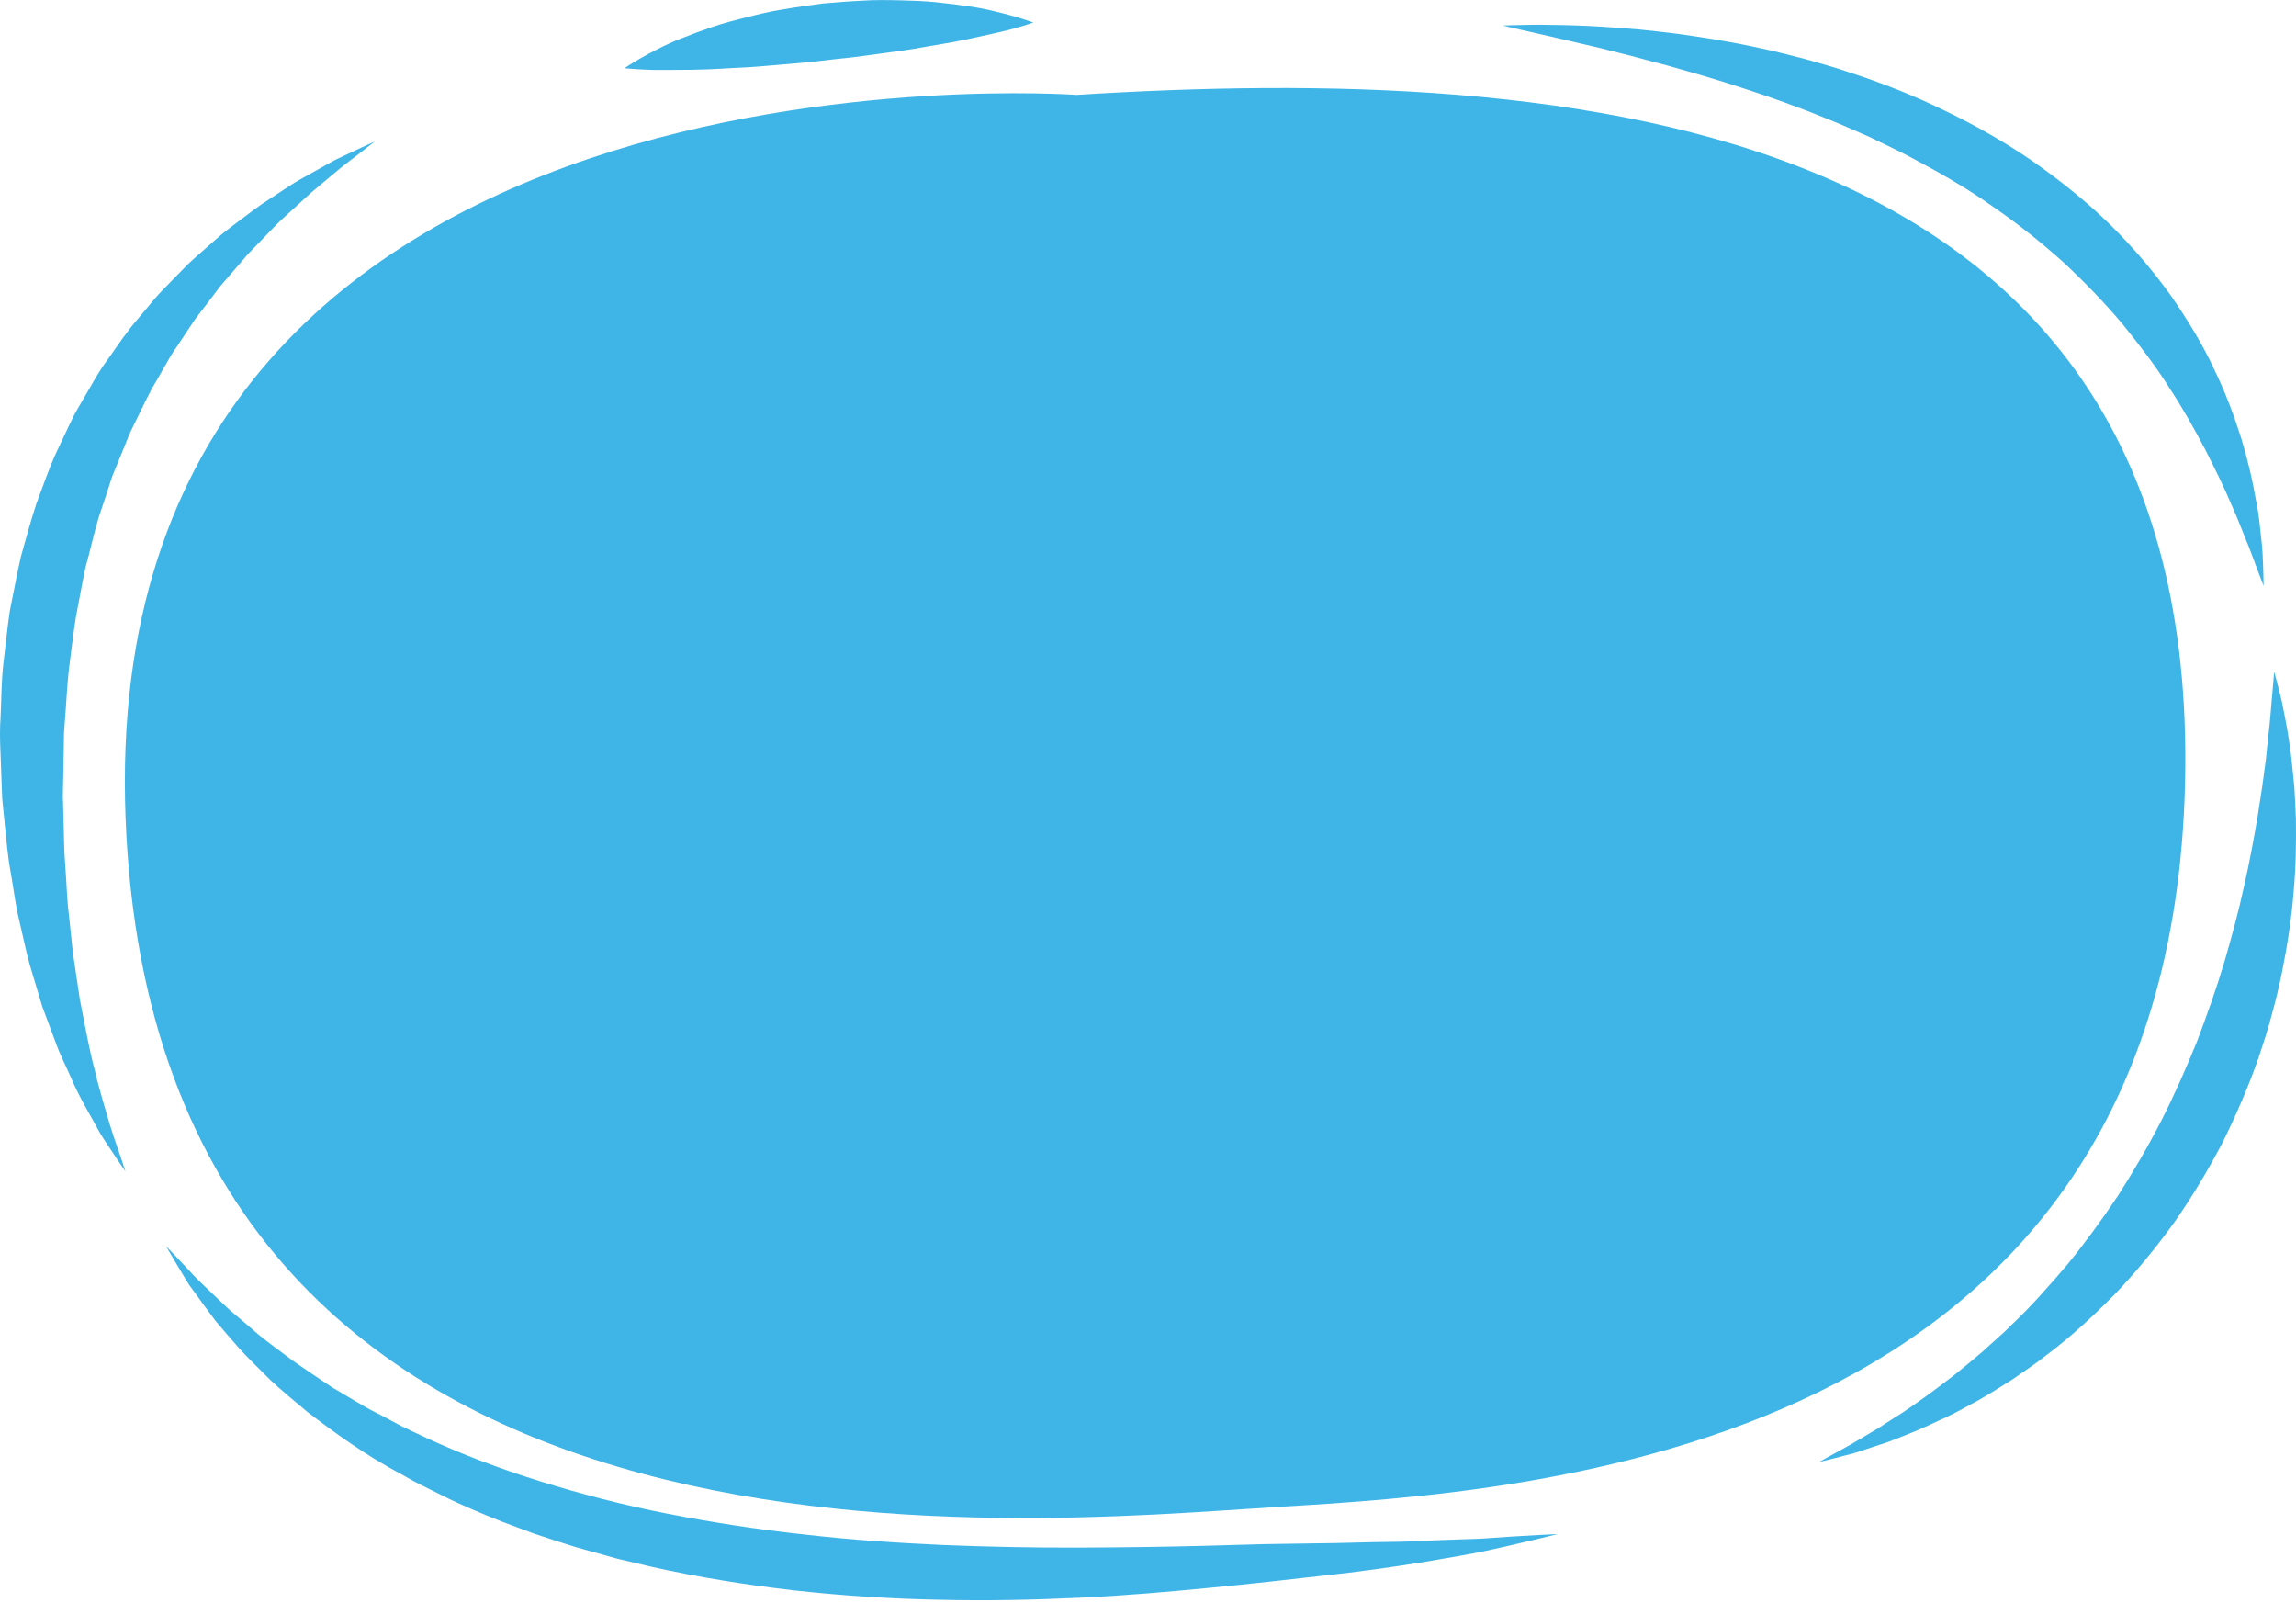 <?xml version="1.0" encoding="UTF-8"?> <svg xmlns="http://www.w3.org/2000/svg" width="275" height="192" viewBox="0 0 275 192" fill="none"> <path d="M128.939 11.36C128.939 11.36 11.269 2.814 15.044 98.046C18.82 193.278 122.647 182.289 152.851 180.459C183.054 178.627 259.823 174.354 261.711 93.773C263.598 13.192 187.459 7.697 128.939 11.36Z" fill="#3FB5E7"></path> <path d="M123.765 2.698C123.765 2.698 122.988 2.981 121.629 3.363C120.285 3.762 118.297 4.15 116.037 4.66C114.903 4.9 113.682 5.133 112.396 5.345C111.115 5.538 109.745 5.825 108.341 6.017C106.935 6.232 105.481 6.398 104.012 6.614C102.541 6.829 101.042 6.979 99.543 7.138C98.047 7.311 96.552 7.495 95.067 7.607C93.583 7.724 92.127 7.873 90.707 7.976C89.29 8.097 87.891 8.117 86.582 8.215C85.266 8.293 84.009 8.338 82.836 8.356C80.482 8.362 78.512 8.418 77.081 8.33C75.655 8.261 74.808 8.161 74.808 8.161C74.808 8.161 75.455 7.708 76.642 7.021C77.236 6.678 77.968 6.284 78.82 5.853C79.67 5.415 80.649 4.965 81.741 4.542C82.832 4.11 84.026 3.667 85.304 3.231C86.581 2.785 87.962 2.441 89.392 2.072C90.825 1.719 92.309 1.341 93.85 1.117C95.382 0.844 96.951 0.638 98.52 0.42C100.101 0.29 101.682 0.153 103.244 0.084C104.801 -0.026 106.347 0.007 107.838 0.04C109.333 0.084 110.76 0.119 112.141 0.268C113.518 0.408 114.813 0.574 116.001 0.751C117.197 0.919 118.261 1.137 119.2 1.37C120.142 1.595 120.963 1.811 121.64 2.009C122.993 2.406 123.765 2.698 123.765 2.698Z" fill="#3FB5E7"></path> <path d="M271.12 70.151C271.12 70.151 270.453 68.469 269.372 65.53C268.758 64.082 268.127 62.331 267.232 60.352C266.396 58.364 265.314 56.172 264.119 53.814C262.88 51.47 261.496 48.962 259.819 46.428C258.222 43.858 256.243 41.309 254.16 38.726C252.004 36.181 249.599 33.688 246.999 31.28C244.35 28.911 241.493 26.647 238.447 24.567C235.442 22.444 232.172 20.595 228.892 18.853C227.252 17.978 225.556 17.201 223.904 16.393C222.206 15.655 220.541 14.9 218.852 14.23C215.497 12.855 212.155 11.659 208.931 10.616C205.719 9.538 202.601 8.666 199.715 7.849C196.818 7.061 194.134 6.365 191.737 5.773C189.324 5.211 187.219 4.721 185.487 4.317C183.739 3.921 182.365 3.61 181.429 3.397C180.489 3.175 179.988 3.056 179.988 3.056C179.988 3.056 180.507 3.041 181.48 3.01C182.452 3.004 183.889 2.927 185.703 2.982C187.524 2.997 189.734 3.058 192.269 3.22C193.535 3.315 194.883 3.418 196.305 3.525C197.723 3.67 199.212 3.835 200.769 4.026C203.868 4.456 207.233 4.969 210.74 5.751C212.508 6.097 214.279 6.598 216.116 7.044C217.932 7.555 219.787 8.08 221.639 8.709C225.36 9.925 229.138 11.392 232.799 13.184C236.476 14.947 240.08 16.975 243.435 19.29C246.772 21.618 249.926 24.15 252.72 26.881C255.494 29.624 257.952 32.513 260.046 35.443C262.08 38.402 263.874 41.339 265.207 44.244C266.615 47.121 267.631 49.931 268.454 52.531C269.243 55.141 269.803 57.557 270.166 59.709C270.634 61.837 270.724 63.761 270.923 65.295C271.068 66.835 271.047 68.052 271.095 68.879C271.111 69.709 271.12 70.151 271.12 70.151Z" fill="#3FB5E7"></path> <path d="M217.889 175.068C217.889 175.068 218.325 174.823 219.141 174.363C219.947 173.902 221.202 173.276 222.661 172.385C223.394 171.95 224.205 171.467 225.088 170.942C225.938 170.367 226.881 169.79 227.869 169.156C229.822 167.852 231.94 166.309 234.166 164.578C235.261 163.693 236.385 162.762 237.528 161.789C238.611 160.759 239.83 159.791 240.915 158.655C243.223 156.499 245.382 154.028 247.572 151.473C249.704 148.873 251.728 146.09 253.664 143.2C255.527 140.275 257.306 137.248 258.893 134.14C260.476 131.028 261.872 127.845 263.155 124.676C264.359 121.486 265.491 118.321 266.413 115.207C267.318 112.093 268.149 109.058 268.77 106.145C269.448 103.239 269.935 100.461 270.384 97.887C270.583 96.594 270.774 95.356 270.955 94.178C271.114 92.993 271.265 91.867 271.407 90.811C271.606 88.692 271.854 86.833 271.967 85.296C272.233 82.207 272.385 80.442 272.385 80.442C272.385 80.442 272.504 80.875 272.723 81.687C272.914 82.501 273.282 83.694 273.547 85.232C273.868 86.768 274.189 88.642 274.452 90.807C274.56 91.893 274.676 93.047 274.799 94.265C274.879 95.485 274.934 96.771 274.988 98.114C275.024 100.8 274.994 103.721 274.712 106.803C274.473 109.887 273.985 113.13 273.314 116.467C272.966 118.134 272.575 119.824 272.092 121.521C271.667 123.23 271.08 124.928 270.519 126.647C269.328 130.071 267.849 133.485 266.19 136.84C264.443 140.163 262.502 143.42 260.326 146.501C258.117 149.565 255.713 152.464 253.161 155.113C250.561 157.728 247.926 160.17 245.15 162.235C243.816 163.31 242.381 164.234 241.054 165.169C239.664 166.045 238.327 166.892 237.002 167.65C235.638 168.365 234.391 169.111 233.109 169.697C231.823 170.279 230.64 170.867 229.477 171.342C228.31 171.809 227.233 172.263 226.216 172.641C225.176 172.985 224.222 173.302 223.358 173.587C222.504 173.882 221.739 174.114 221.053 174.271C220.375 174.446 219.799 174.594 219.331 174.714C218.39 174.945 217.889 175.068 217.889 175.068Z" fill="#3FB5E7"></path> <path d="M19.879 149.209C19.879 149.209 20.331 149.682 21.18 150.57C21.599 151.016 22.116 151.567 22.724 152.214C23.317 152.875 24.045 153.596 24.879 154.372C25.71 155.156 26.599 156.033 27.608 156.953C28.683 157.835 29.797 158.816 31.003 159.845C32.237 160.851 33.638 161.844 35.055 162.925C36.531 163.956 38.103 165.013 39.739 166.105C40.594 166.612 41.466 167.129 42.356 167.656C43.236 168.19 44.142 168.72 45.115 169.197C46.076 169.687 47.033 170.209 48.007 170.732C49.001 171.229 50.041 171.695 51.074 172.187C55.243 174.115 59.812 175.86 64.672 177.368C69.529 178.877 74.642 180.228 79.959 181.258C85.27 182.294 90.734 183.139 96.254 183.736C101.768 184.377 107.336 184.748 112.838 184.998C118.341 185.225 123.778 185.329 129.057 185.317C134.335 185.293 139.456 185.229 144.331 185.098C146.777 185.029 149.157 184.962 151.458 184.898C153.767 184.862 155.998 184.83 158.139 184.797C160.289 184.783 162.317 184.703 164.252 184.666C166.188 184.62 168.037 184.637 169.76 184.541C171.486 184.47 173.101 184.38 174.604 184.342C176.106 184.297 177.488 184.261 178.725 184.154C181.203 183.968 183.17 183.882 184.509 183.796C185.853 183.729 186.571 183.694 186.571 183.694C186.571 183.694 185.882 183.862 184.593 184.179C183.298 184.478 181.403 184.955 178.966 185.485C176.533 186.049 173.539 186.527 170.099 187.118C166.664 187.659 162.726 188.223 158.484 188.677C154.233 189.154 149.662 189.684 144.762 190.143C139.867 190.617 134.672 191.078 129.267 191.324C123.864 191.582 118.253 191.702 112.541 191.567C106.829 191.461 101.018 191.088 95.229 190.454C89.447 189.789 83.683 188.877 78.098 187.627C76.706 187.3 75.319 186.974 73.941 186.649C72.577 186.269 71.223 185.89 69.875 185.514C68.522 185.157 67.218 184.685 65.903 184.279C65.249 184.066 64.599 183.852 63.951 183.641C63.313 183.402 62.678 183.164 62.045 182.927C59.503 182.016 57.07 180.979 54.72 179.925C53.55 179.388 52.428 178.797 51.304 178.248C50.744 177.967 50.189 177.69 49.636 177.413C49.101 177.111 48.569 176.812 48.041 176.515C43.74 174.241 40.094 171.567 36.825 169.079C35.265 167.757 33.739 166.525 32.397 165.267C31.11 163.961 29.848 162.765 28.756 161.576C27.702 160.36 26.702 159.239 25.822 158.177C24.982 157.081 24.257 156.048 23.586 155.136C23.254 154.679 22.939 154.247 22.644 153.841C22.372 153.425 22.148 153.022 21.922 152.655C21.479 151.916 21.103 151.288 20.798 150.779C20.199 149.756 19.879 149.209 19.879 149.209Z" fill="#3FB5E7"></path> <path d="M44.879 16.939C44.879 16.939 44.417 17.303 43.549 17.984C42.7 18.672 41.339 19.612 39.811 20.93C39.04 21.575 38.186 22.291 37.258 23.07C36.369 23.881 35.41 24.76 34.383 25.697C33.33 26.605 32.353 27.686 31.287 28.786C30.765 29.345 30.193 29.887 29.655 30.476C29.137 31.078 28.607 31.694 28.065 32.323C27.524 32.947 26.971 33.585 26.408 34.235C25.894 34.913 25.37 35.604 24.837 36.306C24.317 37.014 23.737 37.702 23.22 38.441C22.723 39.19 22.219 39.95 21.709 40.721C21.221 41.502 20.631 42.242 20.189 43.07C19.724 43.883 19.251 44.707 18.774 45.539C17.763 47.176 17.001 48.962 16.11 50.722C15.9 51.166 15.664 51.603 15.47 52.059C15.287 52.517 15.101 52.977 14.916 53.44C14.54 54.36 14.16 55.287 13.778 56.22C13.36 57.14 13.112 58.119 12.785 59.079C12.463 60.04 12.141 61.006 11.816 61.976C11.227 63.931 10.807 65.943 10.247 67.929C9.81 69.942 9.469 71.983 9.07 74.012C8.748 76.054 8.529 78.113 8.252 80.155C8.023 82.203 7.943 84.263 7.773 86.296L7.664 87.821L7.643 89.345C7.624 90.359 7.605 91.368 7.586 92.371C7.566 93.353 7.547 94.331 7.526 95.301C7.555 96.313 7.584 97.319 7.611 98.317C7.636 99.314 7.66 100.303 7.685 101.282C7.696 102.272 7.808 103.181 7.849 104.122C7.99 105.985 8.024 107.809 8.259 109.597C8.461 111.381 8.601 113.131 8.838 114.809C9.089 116.488 9.33 118.111 9.563 119.669C10.182 122.76 10.665 125.632 11.346 128.13C11.923 130.657 12.635 132.815 13.143 134.626C13.692 136.424 14.219 137.816 14.534 138.784C14.853 139.754 15.023 140.271 15.023 140.271C15.023 140.271 14.706 139.808 14.114 138.941C13.823 138.501 13.464 137.962 13.041 137.326C12.621 136.688 12.11 135.961 11.662 135.104C10.74 133.4 9.472 131.355 8.431 128.88C7.893 127.648 7.215 126.355 6.709 124.943C6.184 123.531 5.631 122.046 5.054 120.497C4.583 118.921 4.091 117.28 3.582 115.581C3.097 113.876 2.756 112.089 2.318 110.259C1.852 108.438 1.646 106.505 1.297 104.553C0.928 102.575 0.771 100.628 0.564 98.644C0.465 97.65 0.365 96.648 0.265 95.638C0.225 94.583 0.185 93.52 0.145 92.451C0.097 90.353 -0.095 88.232 0.059 86.084C0.171 83.938 0.151 81.77 0.389 79.601C0.658 77.433 0.861 75.25 1.19 73.077C1.634 70.913 2.026 68.744 2.519 66.596C3.118 64.463 3.692 62.336 4.381 60.249C5.17 58.182 5.853 56.11 6.771 54.128C7.238 53.14 7.702 52.158 8.163 51.182C8.397 50.697 8.629 50.213 8.861 49.731C9.107 49.254 9.397 48.794 9.661 48.327C10.771 46.483 11.711 44.613 12.986 42.933C14.186 41.224 15.312 39.532 16.657 38.017C17.299 37.245 17.932 36.485 18.556 35.736C19.199 35.001 19.896 34.315 20.558 33.629C21.224 32.948 21.879 32.279 22.523 31.622C23.202 30.991 23.889 30.389 24.56 29.799C25.23 29.212 25.886 28.636 26.529 28.074C27.188 27.528 27.87 27.026 28.526 26.532C29.845 25.552 31.055 24.594 32.316 23.812C33.556 23.012 34.668 22.227 35.777 21.579C36.901 20.953 37.933 20.377 38.865 19.857C39.328 19.6 39.768 19.358 40.181 19.129C40.609 18.928 41.01 18.738 41.384 18.562C42.133 18.21 42.769 17.911 43.286 17.669C44.325 17.194 44.879 16.939 44.879 16.939Z" fill="#3FB5E7"></path> </svg> 